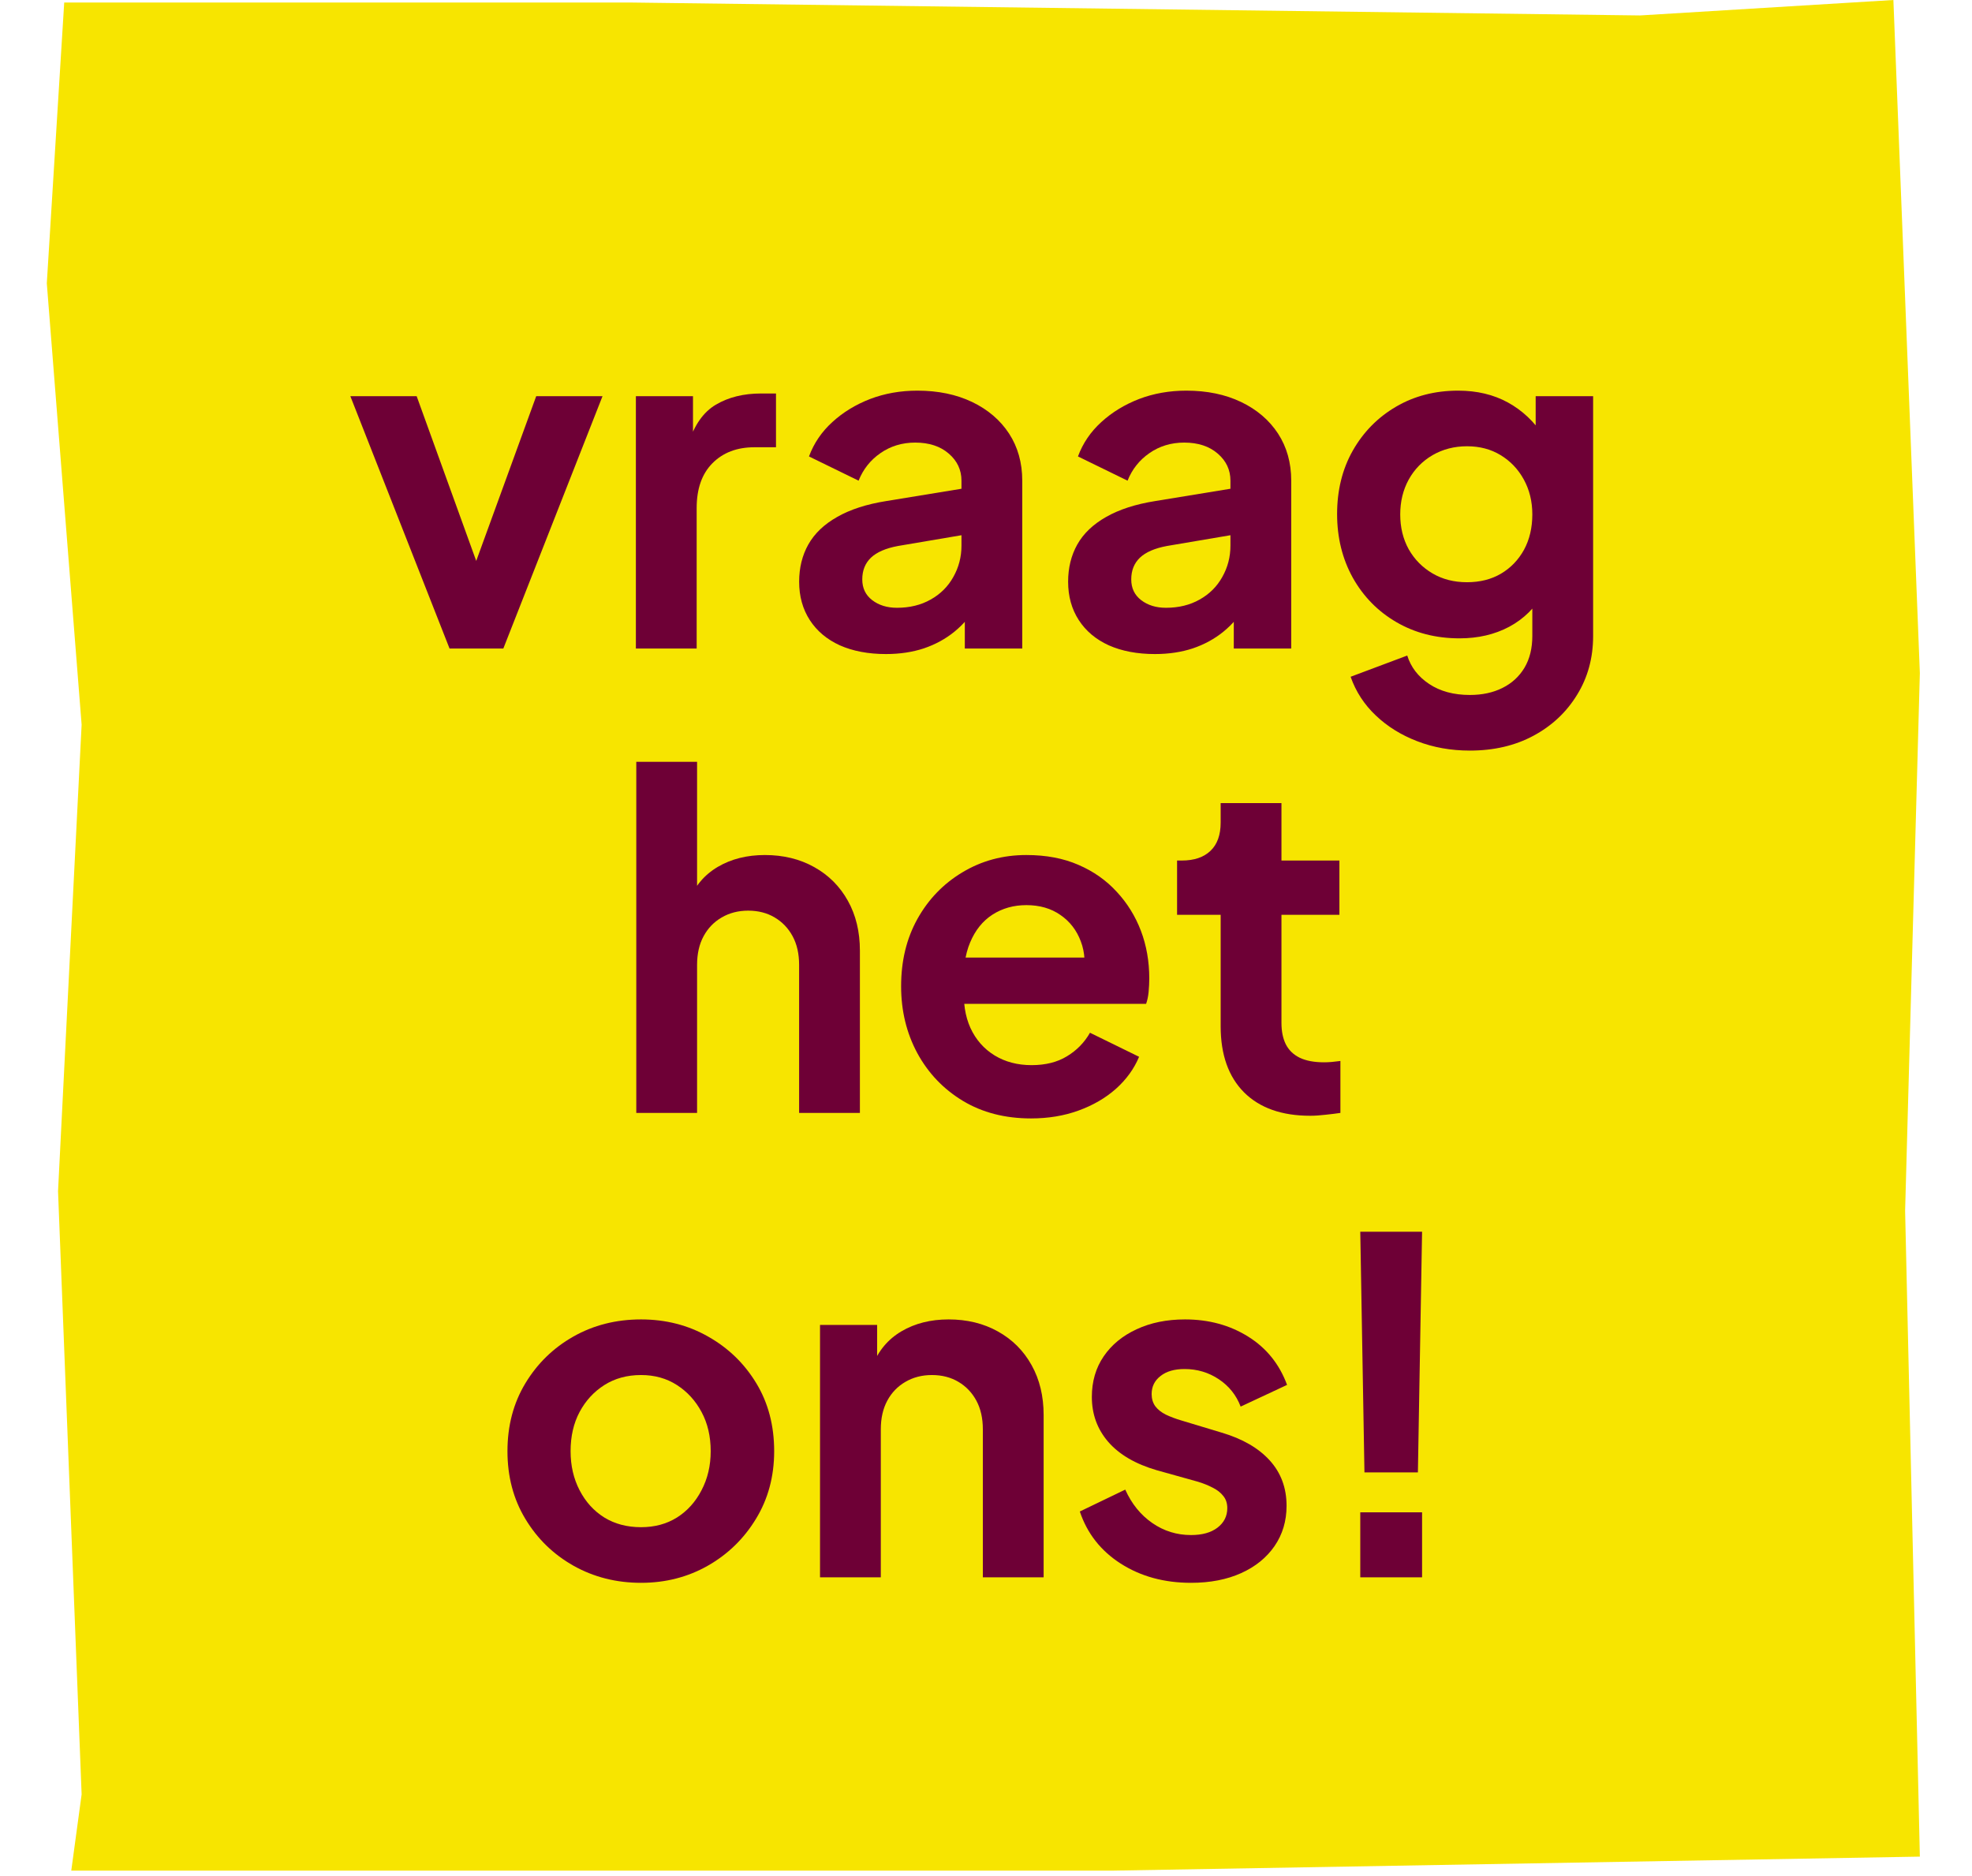 <svg xmlns="http://www.w3.org/2000/svg" xmlns:xlink="http://www.w3.org/1999/xlink" width="246" zoomAndPan="magnify" viewBox="0 0 184.5 175.5" height="234" preserveAspectRatio="xMidYMid meet" version="1.0"><defs><g/><clipPath id="7e3a96382f"><path d="M 4.379 0 L 179.621 0 L 179.621 175 L 4.379 175 Z M 4.379 0 " clip-rule="nonzero"/></clipPath><clipPath id="cb3de8dcf6"><path d="M 7.637 167.859 L 5.43 111.434 L 7.637 67.797 L 4.379 26.504 L 6.008 0.238 L 59.176 0.238 L 153.438 1.445 L 177.145 0 L 179.621 62.965 L 178.242 113.277 L 179.621 173.684 L 104 174.996 L 6.668 174.996 Z M 7.637 167.859 " clip-rule="nonzero"/></clipPath><clipPath id="4b3a293df8"><path d="M 0.379 0 L 175.621 0 L 175.621 175 L 0.379 175 Z M 0.379 0 " clip-rule="nonzero"/></clipPath><clipPath id="03c0b6e574"><path d="M 3.637 167.859 L 1.43 111.434 L 3.637 67.797 L 0.379 26.504 L 2.008 0.238 L 55.176 0.238 L 149.438 1.445 L 173.145 0 L 175.621 62.965 L 174.242 113.277 L 175.621 173.684 L 100 174.996 L 2.668 174.996 Z M 3.637 167.859 " clip-rule="nonzero"/></clipPath><clipPath id="ef67eaa557"><rect x="0" width="176" y="0" height="175"/></clipPath><clipPath id="40c4b797cf"><path d="M 0.082 21 L 25 21 L 25 45 L 0.082 45 Z M 0.082 21 " clip-rule="nonzero"/></clipPath><clipPath id="8a78fefeb4"><rect x="0" width="121" y="0" height="142"/></clipPath></defs><g clip-path="url(#7e3a96382f)"><g clip-path="url(#cb3de8dcf6)"><g transform="matrix(1, 0, 0, 1, 4, 0)"><g clip-path="url(#ef67eaa557)"><g clip-path="url(#4b3a293df8)"><g clip-path="url(#03c0b6e574)"><path fill="#f7e500" d="M 0.379 0 L 175.621 0 L 175.621 175.242 L 0.379 175.242 Z M 0.379 0 " fill-opacity="1" fill-rule="nonzero"/></g></g></g></g></g></g><g transform="matrix(1, 0, 0, 1, 32, 16)"><g clip-path="url(#8a78fefeb4)"><g clip-path="url(#40c4b797cf)"><g fill="#6e0036" fill-opacity="1"><g transform="translate(0.294, 44.669)"><g><path d="M 9.766 0 L 0.484 -23.609 L 6.688 -23.609 L 13.406 -5.031 L 11.109 -5.031 L 17.875 -23.609 L 24.078 -23.609 L 14.797 0 Z M 9.766 0 "/></g></g></g></g><g fill="#6e0036" fill-opacity="1"><g transform="translate(24.852, 44.669)"><g><path d="M 2.641 0 L 2.641 -23.609 L 7.984 -23.609 L 7.984 -18.359 L 7.547 -19.141 C 8.098 -20.898 8.957 -22.125 10.125 -22.812 C 11.301 -23.508 12.711 -23.859 14.359 -23.859 L 15.75 -23.859 L 15.75 -18.828 L 13.719 -18.828 C 12.094 -18.828 10.785 -18.328 9.797 -17.328 C 8.816 -16.336 8.328 -14.941 8.328 -13.141 L 8.328 0 Z M 2.641 0 "/></g></g></g><g fill="#6e0036" fill-opacity="1"><g transform="translate(41.08, 44.669)"><g><path d="M 9.812 0.516 C 8.156 0.516 6.719 0.242 5.5 -0.297 C 4.289 -0.848 3.352 -1.633 2.688 -2.656 C 2.02 -3.688 1.688 -4.883 1.688 -6.25 C 1.688 -7.551 1.973 -8.711 2.547 -9.734 C 3.129 -10.766 4.031 -11.625 5.25 -12.312 C 6.469 -13.008 8 -13.504 9.844 -13.797 L 17.578 -15.062 L 17.578 -10.719 L 10.938 -9.594 C 9.801 -9.383 8.957 -9.02 8.406 -8.5 C 7.863 -7.977 7.594 -7.301 7.594 -6.469 C 7.594 -5.656 7.898 -5.008 8.516 -4.531 C 9.141 -4.051 9.914 -3.812 10.844 -3.812 C 12.031 -3.812 13.078 -4.066 13.984 -4.578 C 14.898 -5.086 15.609 -5.789 16.109 -6.688 C 16.617 -7.582 16.875 -8.562 16.875 -9.625 L 16.875 -15.703 C 16.875 -16.711 16.477 -17.555 15.688 -18.234 C 14.895 -18.922 13.848 -19.266 12.547 -19.266 C 11.328 -19.266 10.242 -18.938 9.297 -18.281 C 8.359 -17.633 7.676 -16.773 7.25 -15.703 L 2.609 -17.969 C 3.066 -19.207 3.797 -20.281 4.797 -21.188 C 5.797 -22.102 6.973 -22.82 8.328 -23.344 C 9.691 -23.863 11.164 -24.125 12.75 -24.125 C 14.688 -24.125 16.395 -23.77 17.875 -23.062 C 19.352 -22.352 20.504 -21.367 21.328 -20.109 C 22.148 -18.848 22.562 -17.379 22.562 -15.703 L 22.562 0 L 17.188 0 L 17.188 -4.031 L 18.391 -4.125 C 17.785 -3.113 17.062 -2.266 16.219 -1.578 C 15.383 -0.898 14.43 -0.379 13.359 -0.016 C 12.297 0.336 11.113 0.516 9.812 0.516 Z M 9.812 0.516 "/></g></g></g><g fill="#6e0036" fill-opacity="1"><g transform="translate(66.245, 44.669)"><g><path d="M 9.812 0.516 C 8.156 0.516 6.719 0.242 5.5 -0.297 C 4.289 -0.848 3.352 -1.633 2.688 -2.656 C 2.02 -3.688 1.688 -4.883 1.688 -6.25 C 1.688 -7.551 1.973 -8.711 2.547 -9.734 C 3.129 -10.766 4.031 -11.625 5.25 -12.312 C 6.469 -13.008 8 -13.504 9.844 -13.797 L 17.578 -15.062 L 17.578 -10.719 L 10.938 -9.594 C 9.801 -9.383 8.957 -9.02 8.406 -8.5 C 7.863 -7.977 7.594 -7.301 7.594 -6.469 C 7.594 -5.656 7.898 -5.008 8.516 -4.531 C 9.141 -4.051 9.914 -3.812 10.844 -3.812 C 12.031 -3.812 13.078 -4.066 13.984 -4.578 C 14.898 -5.086 15.609 -5.789 16.109 -6.688 C 16.617 -7.582 16.875 -8.562 16.875 -9.625 L 16.875 -15.703 C 16.875 -16.711 16.477 -17.555 15.688 -18.234 C 14.895 -18.922 13.848 -19.266 12.547 -19.266 C 11.328 -19.266 10.242 -18.938 9.297 -18.281 C 8.359 -17.633 7.676 -16.773 7.25 -15.703 L 2.609 -17.969 C 3.066 -19.207 3.797 -20.281 4.797 -21.188 C 5.797 -22.102 6.973 -22.82 8.328 -23.344 C 9.691 -23.863 11.164 -24.125 12.75 -24.125 C 14.688 -24.125 16.395 -23.77 17.875 -23.062 C 19.352 -22.352 20.504 -21.367 21.328 -20.109 C 22.148 -18.848 22.562 -17.379 22.562 -15.703 L 22.562 0 L 17.188 0 L 17.188 -4.031 L 18.391 -4.125 C 17.785 -3.113 17.062 -2.266 16.219 -1.578 C 15.383 -0.898 14.43 -0.379 13.359 -0.016 C 12.297 0.336 11.113 0.516 9.812 0.516 Z M 9.812 0.516 "/></g></g></g><g fill="#6e0036" fill-opacity="1"><g transform="translate(91.411, 44.669)"><g><path d="M 14.109 9.547 C 12.336 9.547 10.695 9.254 9.188 8.672 C 7.688 8.098 6.395 7.297 5.312 6.266 C 4.227 5.242 3.441 4.035 2.953 2.641 L 8.25 0.656 C 8.594 1.75 9.273 2.633 10.297 3.312 C 11.328 4 12.598 4.344 14.109 4.344 C 15.266 4.344 16.281 4.125 17.156 3.688 C 18.039 3.25 18.727 2.617 19.219 1.797 C 19.707 0.973 19.953 -0.016 19.953 -1.172 L 19.953 -6.547 L 21.047 -5.25 C 20.234 -3.832 19.145 -2.758 17.781 -2.031 C 16.426 -1.312 14.879 -0.953 13.141 -0.953 C 10.941 -0.953 8.973 -1.457 7.234 -2.469 C 5.504 -3.477 4.145 -4.863 3.156 -6.625 C 2.176 -8.395 1.688 -10.379 1.688 -12.578 C 1.688 -14.805 2.176 -16.785 3.156 -18.516 C 4.145 -20.254 5.492 -21.625 7.203 -22.625 C 8.91 -23.625 10.848 -24.125 13.016 -24.125 C 14.773 -24.125 16.328 -23.754 17.672 -23.016 C 19.023 -22.273 20.148 -21.211 21.047 -19.828 L 20.266 -18.391 L 20.266 -23.609 L 25.641 -23.609 L 25.641 -1.172 C 25.641 0.879 25.141 2.711 24.141 4.328 C 23.148 5.953 21.789 7.227 20.062 8.156 C 18.344 9.082 16.359 9.547 14.109 9.547 Z M 13.844 -6.203 C 15.051 -6.203 16.109 -6.469 17.016 -7 C 17.93 -7.539 18.648 -8.285 19.172 -9.234 C 19.691 -10.191 19.953 -11.297 19.953 -12.547 C 19.953 -13.754 19.688 -14.844 19.156 -15.812 C 18.625 -16.781 17.898 -17.539 16.984 -18.094 C 16.078 -18.645 15.031 -18.922 13.844 -18.922 C 12.656 -18.922 11.582 -18.645 10.625 -18.094 C 9.676 -17.539 8.93 -16.781 8.391 -15.812 C 7.859 -14.844 7.594 -13.754 7.594 -12.547 C 7.594 -11.328 7.859 -10.238 8.391 -9.281 C 8.93 -8.332 9.672 -7.582 10.609 -7.031 C 11.547 -6.477 12.625 -6.203 13.844 -6.203 Z M 13.844 -6.203 "/></g></g></g><g fill="#6e0036" fill-opacity="1"><g transform="translate(24.89, 88.111)"><g><path d="M 2.641 0 L 2.641 -32.844 L 8.328 -32.844 L 8.328 -18.969 L 7.547 -19.781 C 8.098 -21.195 9.004 -22.273 10.266 -23.016 C 11.523 -23.754 12.992 -24.125 14.672 -24.125 C 16.398 -24.125 17.938 -23.75 19.281 -23 C 20.633 -22.25 21.688 -21.195 22.438 -19.844 C 23.188 -18.5 23.562 -16.945 23.562 -15.188 L 23.562 0 L 17.875 0 L 17.875 -13.844 C 17.875 -14.883 17.672 -15.781 17.266 -16.531 C 16.859 -17.281 16.301 -17.863 15.594 -18.281 C 14.883 -18.707 14.055 -18.922 13.109 -18.922 C 12.18 -18.922 11.352 -18.707 10.625 -18.281 C 9.906 -17.863 9.344 -17.281 8.938 -16.531 C 8.531 -15.781 8.328 -14.883 8.328 -13.844 L 8.328 0 Z M 2.641 0 "/></g></g></g><g fill="#6e0036" fill-opacity="1"><g transform="translate(50.62, 88.111)"><g><path d="M 13.844 0.516 C 11.414 0.516 9.289 -0.031 7.469 -1.125 C 5.645 -2.227 4.223 -3.719 3.203 -5.594 C 2.191 -7.477 1.688 -9.562 1.688 -11.844 C 1.688 -14.219 2.195 -16.32 3.219 -18.156 C 4.25 -20 5.656 -21.453 7.438 -22.516 C 9.219 -23.586 11.207 -24.125 13.406 -24.125 C 15.258 -24.125 16.883 -23.816 18.281 -23.203 C 19.688 -22.598 20.879 -21.758 21.859 -20.688 C 22.848 -19.625 23.602 -18.406 24.125 -17.031 C 24.645 -15.656 24.906 -14.172 24.906 -12.578 C 24.906 -12.172 24.883 -11.75 24.844 -11.312 C 24.801 -10.883 24.723 -10.516 24.609 -10.203 L 6.375 -10.203 L 6.375 -14.531 L 21.391 -14.531 L 18.703 -12.5 C 18.961 -13.832 18.895 -15.016 18.5 -16.047 C 18.113 -17.086 17.477 -17.91 16.594 -18.516 C 15.719 -19.129 14.656 -19.438 13.406 -19.438 C 12.219 -19.438 11.16 -19.141 10.234 -18.547 C 9.316 -17.953 8.617 -17.082 8.141 -15.938 C 7.66 -14.801 7.477 -13.422 7.594 -11.797 C 7.477 -10.348 7.672 -9.066 8.172 -7.953 C 8.68 -6.848 9.438 -5.988 10.438 -5.375 C 11.438 -4.77 12.586 -4.469 13.891 -4.469 C 15.191 -4.469 16.297 -4.742 17.203 -5.297 C 18.117 -5.848 18.836 -6.582 19.359 -7.5 L 23.953 -5.25 C 23.484 -4.125 22.758 -3.125 21.781 -2.25 C 20.801 -1.383 19.633 -0.707 18.281 -0.219 C 16.938 0.27 15.457 0.516 13.844 0.516 Z M 13.844 0.516 "/></g></g></g><g fill="#6e0036" fill-opacity="1"><g transform="translate(77.174, 88.111)"><g><path d="M 13.406 0.266 C 10.75 0.266 8.688 -0.461 7.219 -1.922 C 5.758 -3.391 5.031 -5.453 5.031 -8.109 L 5.031 -18.531 L 0.953 -18.531 L 0.953 -23.609 L 1.391 -23.609 C 2.547 -23.609 3.441 -23.91 4.078 -24.516 C 4.711 -25.117 5.031 -26 5.031 -27.156 L 5.031 -28.984 L 10.719 -28.984 L 10.719 -23.609 L 16.141 -23.609 L 16.141 -18.531 L 10.719 -18.531 L 10.719 -8.422 C 10.719 -7.641 10.852 -6.973 11.125 -6.422 C 11.406 -5.867 11.844 -5.445 12.438 -5.156 C 13.031 -4.875 13.785 -4.734 14.703 -4.734 C 14.91 -4.734 15.148 -4.742 15.422 -4.766 C 15.703 -4.797 15.973 -4.828 16.234 -4.859 L 16.234 0 C 15.828 0.062 15.363 0.117 14.844 0.172 C 14.32 0.234 13.844 0.266 13.406 0.266 Z M 13.406 0.266 "/></g></g></g><g fill="#6e0036" fill-opacity="1"><g transform="translate(13.79, 131.554)"><g><path d="M 14.188 0.516 C 11.875 0.516 9.77 -0.016 7.875 -1.078 C 5.977 -2.148 4.473 -3.613 3.359 -5.469 C 2.242 -7.32 1.688 -9.43 1.688 -11.797 C 1.688 -14.172 2.242 -16.285 3.359 -18.141 C 4.473 -19.992 5.969 -21.453 7.844 -22.516 C 9.727 -23.586 11.844 -24.125 14.188 -24.125 C 16.5 -24.125 18.594 -23.586 20.469 -22.516 C 22.352 -21.453 23.852 -20 24.969 -18.156 C 26.082 -16.32 26.641 -14.203 26.641 -11.797 C 26.641 -9.43 26.07 -7.32 24.938 -5.469 C 23.812 -3.613 22.305 -2.148 20.422 -1.078 C 18.547 -0.016 16.469 0.516 14.188 0.516 Z M 14.188 -4.688 C 15.457 -4.688 16.578 -4.988 17.547 -5.594 C 18.516 -6.207 19.281 -7.055 19.844 -8.141 C 20.414 -9.223 20.703 -10.441 20.703 -11.797 C 20.703 -13.191 20.414 -14.414 19.844 -15.469 C 19.281 -16.52 18.516 -17.359 17.547 -17.984 C 16.578 -18.609 15.457 -18.922 14.188 -18.922 C 12.883 -18.922 11.738 -18.609 10.75 -17.984 C 9.77 -17.359 9 -16.52 8.438 -15.469 C 7.875 -14.414 7.594 -13.191 7.594 -11.797 C 7.594 -10.441 7.875 -9.223 8.438 -8.141 C 9 -7.055 9.77 -6.207 10.75 -5.594 C 11.738 -4.988 12.883 -4.688 14.188 -4.688 Z M 14.188 -4.688 "/></g></g></g><g fill="#6e0036" fill-opacity="1"><g transform="translate(42.08, 131.554)"><g><path d="M 2.641 0 L 2.641 -23.609 L 7.984 -23.609 L 7.984 -18.969 L 7.547 -19.781 C 8.098 -21.195 9.004 -22.273 10.266 -23.016 C 11.523 -23.754 12.992 -24.125 14.672 -24.125 C 16.398 -24.125 17.938 -23.75 19.281 -23 C 20.633 -22.25 21.688 -21.195 22.438 -19.844 C 23.188 -18.5 23.562 -16.945 23.562 -15.188 L 23.562 0 L 17.875 0 L 17.875 -13.844 C 17.875 -14.883 17.672 -15.781 17.266 -16.531 C 16.859 -17.281 16.301 -17.863 15.594 -18.281 C 14.883 -18.707 14.055 -18.922 13.109 -18.922 C 12.18 -18.922 11.352 -18.707 10.625 -18.281 C 9.906 -17.863 9.344 -17.281 8.938 -16.531 C 8.531 -15.781 8.328 -14.883 8.328 -13.844 L 8.328 0 Z M 2.641 0 "/></g></g></g><g fill="#6e0036" fill-opacity="1"><g transform="translate(67.809, 131.554)"><g><path d="M 11.625 0.516 C 9.113 0.516 6.922 -0.082 5.047 -1.281 C 3.18 -2.477 1.906 -4.102 1.219 -6.156 L 5.469 -8.203 C 6.07 -6.867 6.914 -5.828 8 -5.078 C 9.082 -4.328 10.289 -3.953 11.625 -3.953 C 12.664 -3.953 13.488 -4.18 14.094 -4.641 C 14.707 -5.109 15.016 -5.719 15.016 -6.469 C 15.016 -6.926 14.891 -7.305 14.641 -7.609 C 14.398 -7.922 14.066 -8.18 13.641 -8.391 C 13.223 -8.609 12.77 -8.789 12.281 -8.938 L 8.422 -10.016 C 6.422 -10.598 4.906 -11.484 3.875 -12.672 C 2.852 -13.859 2.344 -15.258 2.344 -16.875 C 2.344 -18.32 2.711 -19.586 3.453 -20.672 C 4.191 -21.754 5.219 -22.598 6.531 -23.203 C 7.844 -23.816 9.352 -24.125 11.062 -24.125 C 13.289 -24.125 15.258 -23.586 16.969 -22.516 C 18.676 -21.453 19.891 -19.945 20.609 -18 L 16.266 -15.969 C 15.859 -17.039 15.176 -17.895 14.219 -18.531 C 13.27 -19.164 12.203 -19.484 11.016 -19.484 C 10.066 -19.484 9.316 -19.266 8.766 -18.828 C 8.211 -18.398 7.938 -17.836 7.938 -17.141 C 7.938 -16.703 8.051 -16.32 8.281 -16 C 8.52 -15.688 8.848 -15.426 9.266 -15.219 C 9.68 -15.02 10.164 -14.836 10.719 -14.672 L 14.5 -13.531 C 16.438 -12.957 17.93 -12.094 18.984 -10.938 C 20.035 -9.781 20.562 -8.363 20.562 -6.688 C 20.562 -5.27 20.188 -4.016 19.438 -2.922 C 18.688 -1.836 17.645 -0.992 16.312 -0.391 C 14.977 0.211 13.414 0.516 11.625 0.516 Z M 11.625 0.516 "/></g></g></g><g fill="#6e0036" fill-opacity="1"><g transform="translate(90.111, 131.554)"><g><path d="M 5.547 -9.812 L 5.156 -32.328 L 10.938 -32.328 L 10.547 -9.812 Z M 5.156 0 L 5.156 -6.078 L 10.938 -6.078 L 10.938 0 Z M 5.156 0 "/></g></g></g></g></g></svg>